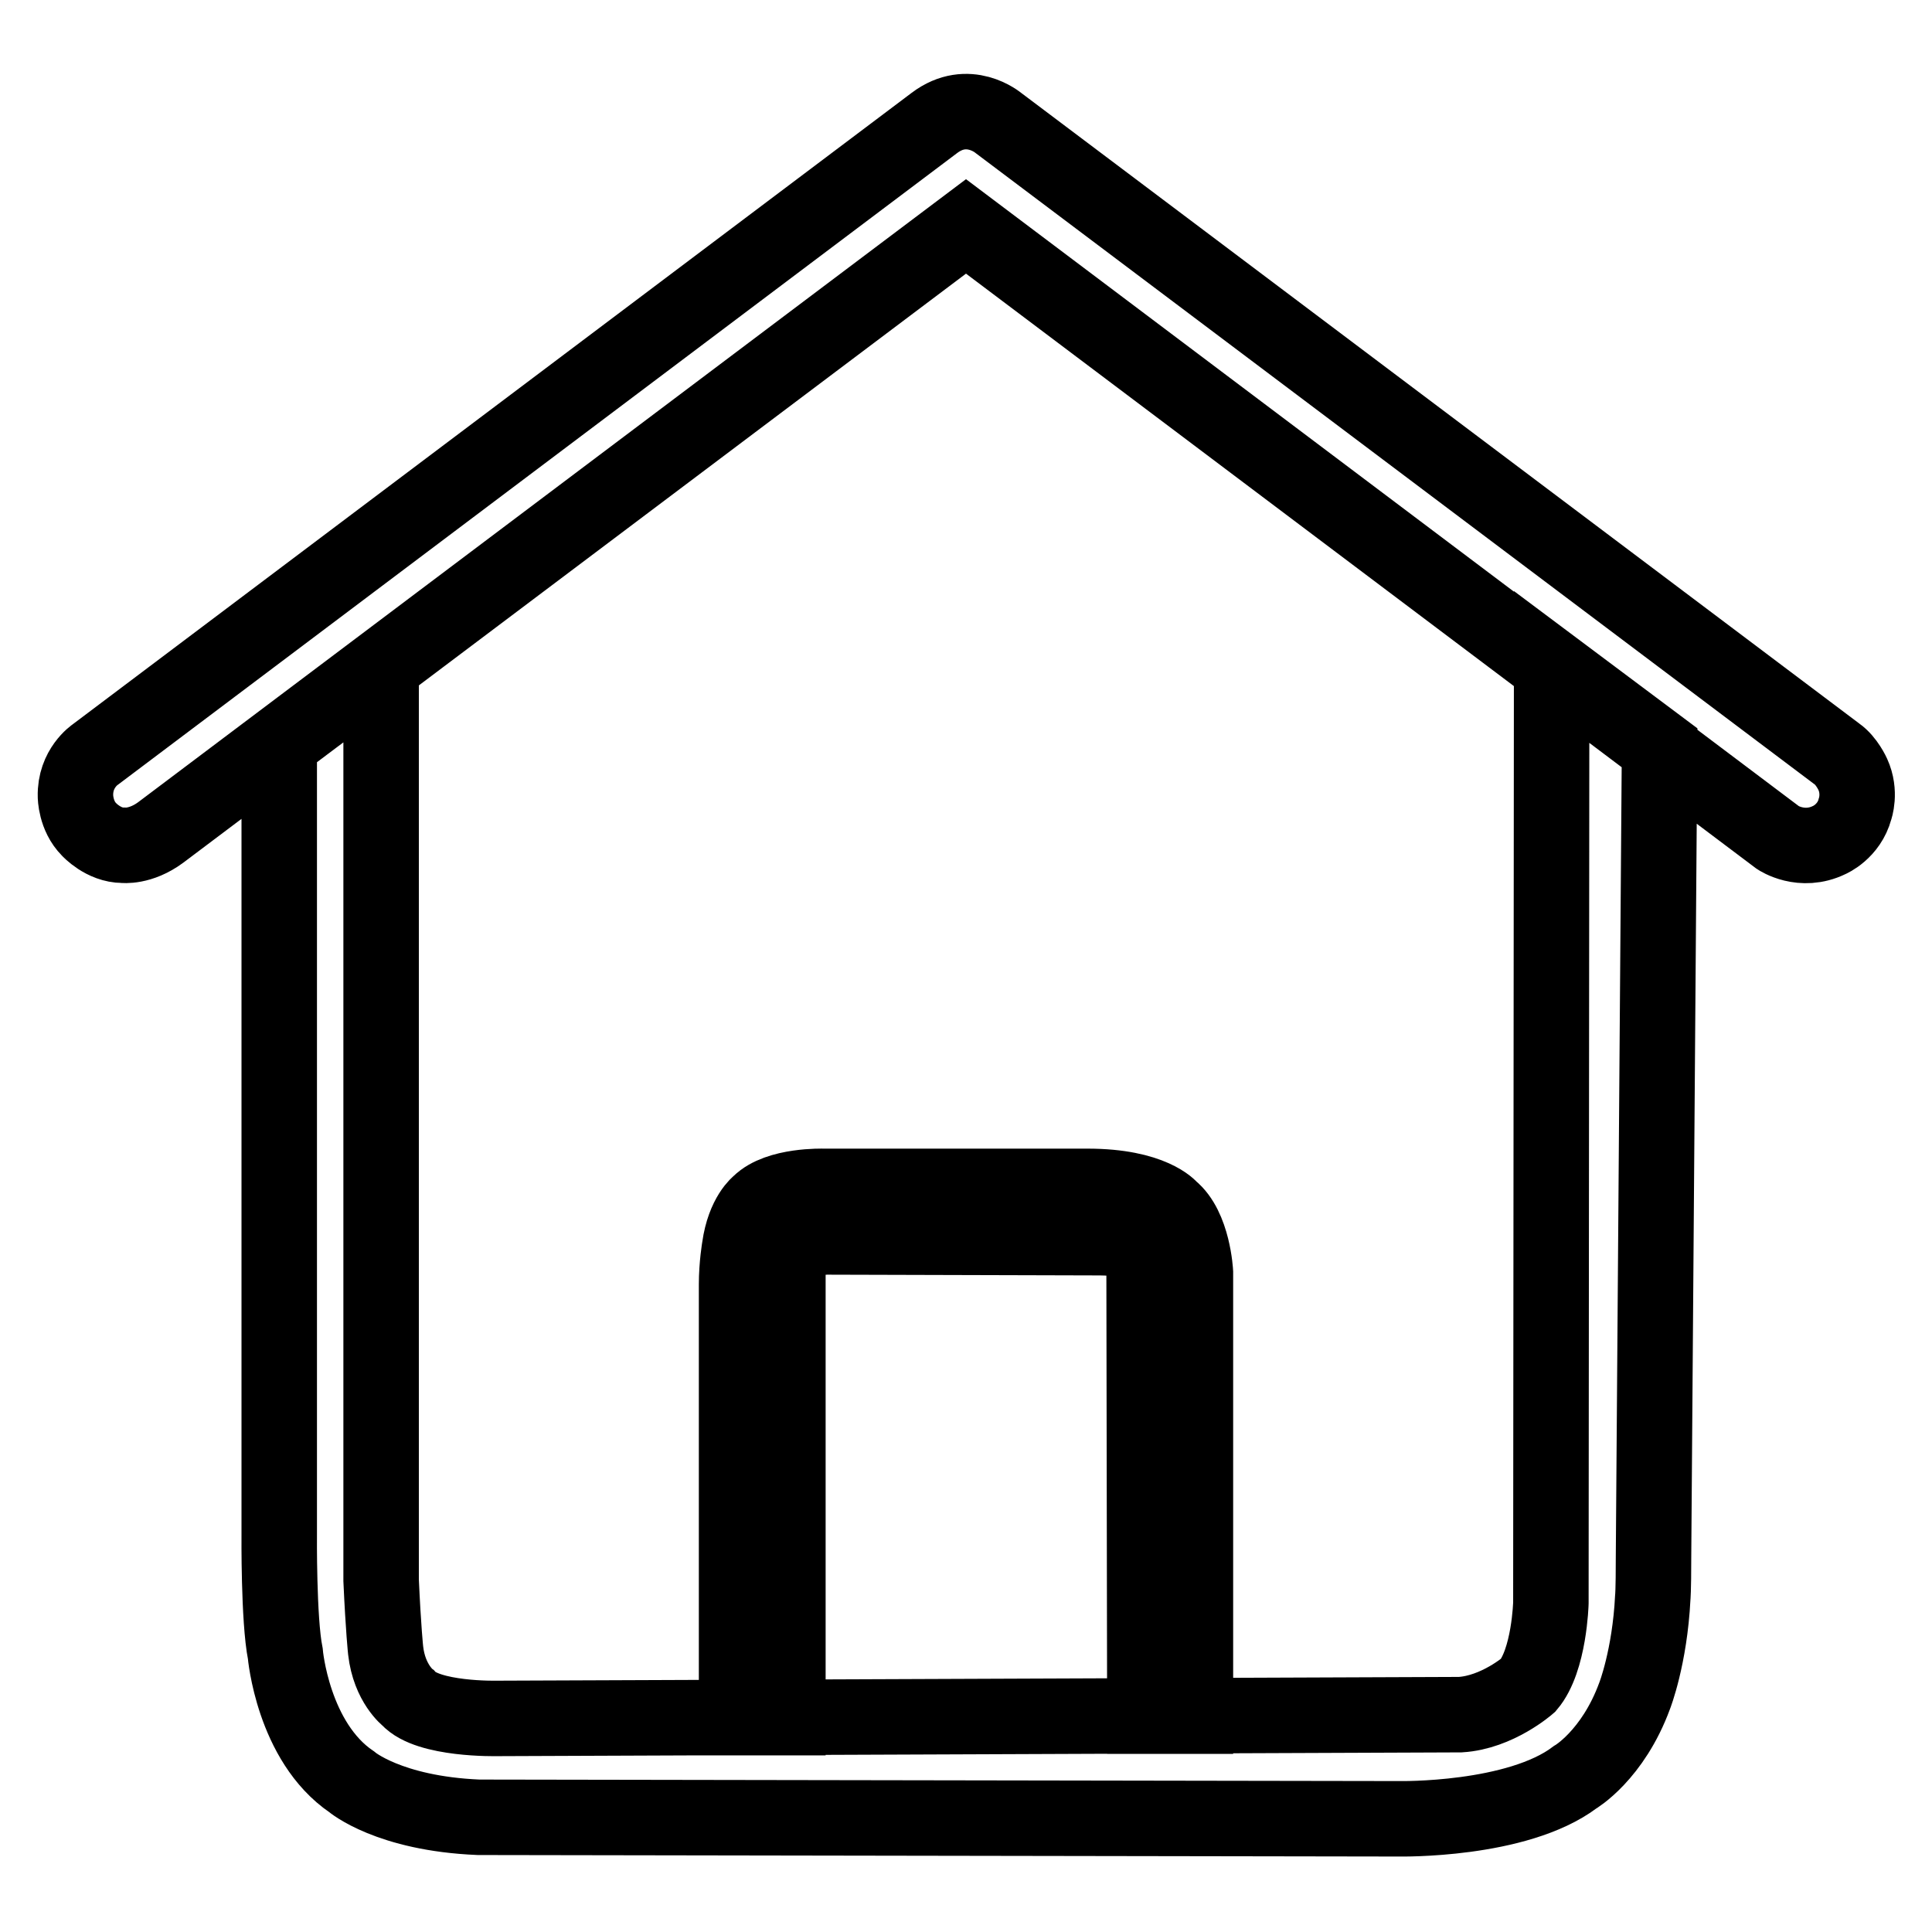 <?xml version="1.0" encoding="utf-8"?>
<!-- Svg Vector Icons : http://www.onlinewebfonts.com/icon -->
<!DOCTYPE svg PUBLIC "-//W3C//DTD SVG 1.1//EN" "http://www.w3.org/Graphics/SVG/1.1/DTD/svg11.dtd">
<svg version="1.1" xmlns="http://www.w3.org/2000/svg" xmlns:xlink="http://www.w3.org/1999/xlink" x="0px" y="0px" viewBox="0 0 256 256" enable-background="new 0 0 256 256" xml:space="preserve">
<g> <path stroke-width="10" fill-opacity="0" stroke="#000000"  d="M21.3,110.3c-2.7,2-5,1.7-5,1.7c-2.6,0-4.5-2.1-4.5-2.1c-1.8-1.8-1.8-4.4-1.8-4.4c-0.1-3.7,2.6-5.5,2.6-5.5 l111.2-83.7c4.5-3.4,8.5,0,8.5,0l111.1,83.6c1.3,0.9,2.1,2.7,2.1,2.7c1.1,2.4,0.3,4.6,0.3,4.6c-0.8,3-3.4,4.1-3.4,4.1 c-3.7,1.8-6.8-0.3-6.8-0.3L128,30L21.3,110.3z M50.5,88.4c0,0-7.8,5.8-13.5,10.1v104.8c0,0-0.1,11.3,0.8,15.8c0,0,1,11.7,8.8,17 c0,0,4.9,4.2,16.8,4.7l122,0.2c0,0,15.6,0.3,23.3-5.5c0,0,5-2.9,7.9-10.8c0,0,2-5.1,2.4-13c0,0,0.1-0.8,0.1-5.3l0.8-107.4 l-14.3-10.7l-0.1,124.1c0,0-0.2,7.6-3,10.9c0,0-4.1,3.6-9,3.9l-127.7,0.5c0,0-9.1,0.2-11.7-2.7c0,0-2.5-1.9-3-6.3 c0,0-0.3-2.7-0.6-9.3L50.5,88.4z M104.4,167.1c0,0-0.1-2.4,0.8-2.7c0,0,0.7-0.4,2.2-0.4l2.1-0.1l36.1,0.1c0,0,2.1,0,2.8,0.2 c0,0,1.8,0.2,2.6,1.7c0,0,0.5,1.3,0.6,3l0.1,58.5l6.7,0v-58.8c0,0-0.3-6-3.3-8.4c0,0-2.4-3-11-3h-35c0,0-6-0.2-8.5,2.3 c0,0-2,1.5-2.6,5.8c0,0-0.4,2.3-0.4,4.9v57.4c0,0,0,0,6.8,0V170L104.4,167.1z"/></g>
</svg>